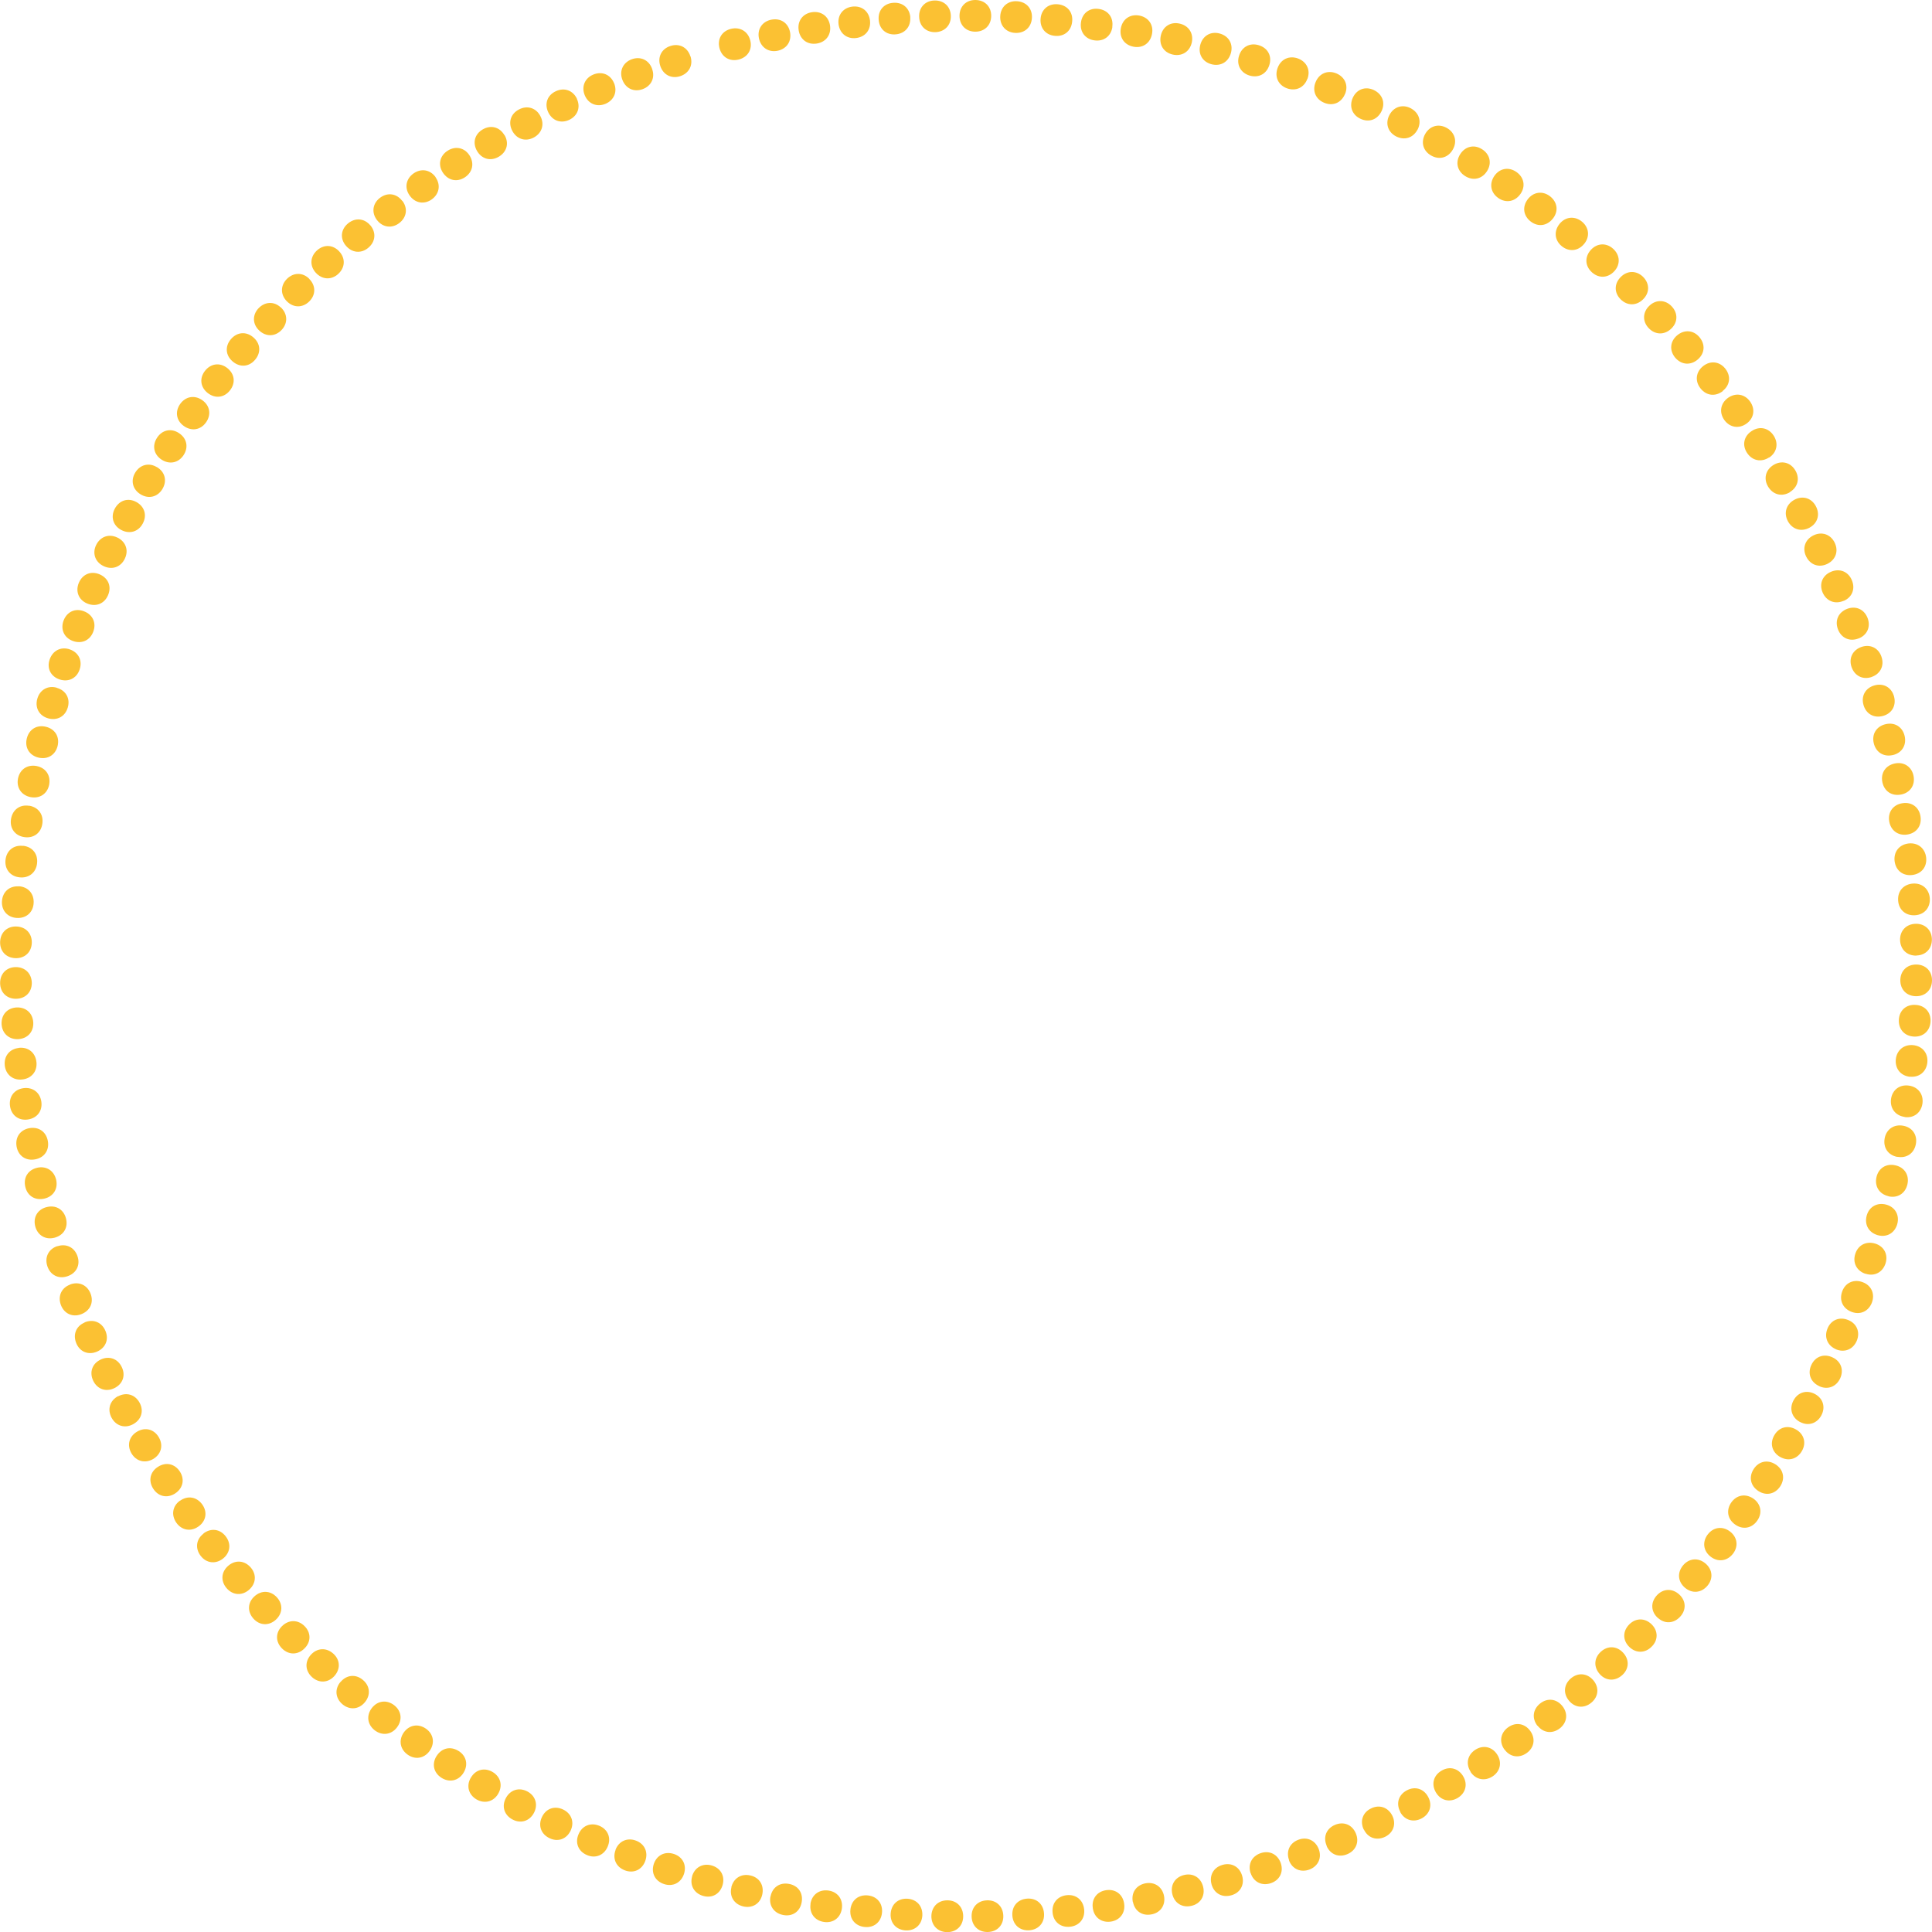 <?xml version="1.0" encoding="UTF-8"?>
<svg id="Layer_2" data-name="Layer 2" xmlns="http://www.w3.org/2000/svg" viewBox="0 0 157.96 157.97">
  <defs>
    <style>
      .cls-1 {
        opacity: .8;
      }

      .cls-2 {
        fill: #fab200;
        stroke-width: 0px;
      }
    </style>
  </defs>
  <g id="OBJECTS">
    <g class="cls-1">
      <path class="cls-2" d="M61.34,3.29c.19.75-.2,1.39-.95,1.58-.74.18-1.38-.2-1.57-.95-.18-.74.2-1.38.94-1.56s1.39.2,1.58.94Z"/>
      <path class="cls-2" d="M64.59,2.61c.15.76-.26,1.38-1.01,1.54-.74.15-1.37-.26-1.53-1.02-.15-.74.26-1.37,1.01-1.52.76-.15,1.38.26,1.53,1Z"/>
      <path class="cls-2" d="M67.86,2.07c.12.76-.32,1.37-1.08,1.49-.75.12-1.36-.32-1.48-1.08-.12-.75.32-1.36,1.07-1.48.76-.12,1.37.32,1.49,1.07Z"/>
      <path class="cls-2" d="M71.13,1.67c.09.77-.38,1.35-1.14,1.44-.75.09-1.34-.38-1.43-1.14-.09-.75.38-1.34,1.13-1.43.77-.09,1.35.38,1.44,1.13Z"/>
      <path class="cls-2" d="M74.42,1.41c.06.77-.43,1.34-1.2,1.4-.76.06-1.33-.43-1.38-1.2-.06-.76.43-1.33,1.19-1.38.77-.06,1.34.43,1.4,1.19Z"/>
      <path class="cls-2" d="M77.74,1.28c.03.77-.49,1.32-1.26,1.35-.76.02-1.31-.49-1.33-1.26-.03-.76.49-1.31,1.25-1.33.77-.02,1.32.49,1.34,1.25Z"/>
      <path class="cls-2" d="M81.04,1.31c-.01.77-.55,1.29-1.32,1.28-.76-.01-1.28-.55-1.27-1.32.01-.76.55-1.28,1.31-1.27.77.01,1.29.55,1.28,1.31Z"/>
      <path class="cls-2" d="M84.37,1.46c-.04.77-.6,1.27-1.37,1.23-.76-.04-1.26-.6-1.22-1.37.04-.76.6-1.26,1.36-1.22.77.04,1.27.6,1.23,1.36Z"/>
      <path class="cls-2" d="M87.66,1.76c-.07.77-.65,1.25-1.42,1.17-.76-.07-1.23-.65-1.16-1.42.07-.76.65-1.23,1.41-1.16.77.07,1.25.65,1.17,1.41Z"/>
      <path class="cls-2" d="M90.95,2.19c-.1.76-.7,1.22-1.47,1.11-.75-.1-1.21-.7-1.1-1.47.1-.75.7-1.21,1.45-1.1.76.1,1.22.7,1.11,1.46Z"/>
      <path class="cls-2" d="M94.19,2.77c-.14.76-.76,1.19-1.51,1.05-.75-.14-1.18-.75-1.04-1.51.14-.75.75-1.17,1.5-1.04.76.14,1.19.76,1.05,1.5Z"/>
      <path class="cls-2" d="M97.44,3.48c-.17.75-.81,1.15-1.56.98-.74-.17-1.14-.8-.97-1.56.17-.74.8-1.14,1.54-.97.75.17,1.15.81.99,1.55Z"/>
      <path class="cls-2" d="M100.64,4.33c-.2.74-.85,1.12-1.6.92-.73-.2-1.11-.85-.9-1.6.2-.73.85-1.11,1.58-.91.74.2,1.12.85.92,1.59Z"/>
      <path class="cls-2" d="M103.78,5.32c-.23.74-.9,1.08-1.64.85-.72-.23-1.07-.9-.83-1.63.23-.72.9-1.07,1.62-.84.74.23,1.08.9.85,1.62Z"/>
      <path class="cls-2" d="M106.89,6.44c-.26.73-.95,1.04-1.67.78-.71-.26-1.03-.94-.76-1.67.26-.71.94-1.03,1.66-.77.72.27,1.04.95.78,1.66Z"/>
      <path class="cls-2" d="M109.96,7.7c-.3.71-.99,1-1.7.7-.7-.29-.99-.99-.69-1.7.29-.7.99-.99,1.69-.7.71.3,1,.99.71,1.69Z"/>
      <path class="cls-2" d="M112.96,9.08c-.33.7-1.03.96-1.73.63-.69-.32-.94-1.03-.62-1.73.32-.69,1.03-.94,1.71-.62.7.33.96,1.03.64,1.72Z"/>
      <path class="cls-2" d="M115.9,10.59c-.36.69-1.07.91-1.76.56-.67-.35-.9-1.07-.54-1.75.35-.67,1.07-.9,1.74-.55.68.36.91,1.07.56,1.75Z"/>
      <path class="cls-2" d="M118.78,12.23c-.38.67-1.11.87-1.78.48-.66-.38-.85-1.1-.47-1.77.38-.66,1.1-.85,1.76-.48.67.38.87,1.11.49,1.77Z"/>
      <path class="cls-2" d="M121.58,13.99c-.41.65-1.14.82-1.8.4-.64-.41-.81-1.14-.39-1.79.41-.64,1.14-.81,1.78-.4.65.41.82,1.15.41,1.79Z"/>
      <path class="cls-2" d="M124.31,15.86c-.44.63-1.18.77-1.81.33-.62-.43-.76-1.17-.32-1.81.43-.62,1.17-.76,1.8-.32.63.44.77,1.18.33,1.8Z"/>
      <path class="cls-2" d="M126.97,17.86c-.47.61-1.21.72-1.82.25-.6-.46-.71-1.2-.24-1.82.46-.6,1.2-.71,1.81-.25.61.47.72,1.21.26,1.81Z"/>
      <path class="cls-2" d="M129.51,19.95c-.49.59-1.24.66-1.83.17-.58-.48-.65-1.23-.16-1.83.48-.58,1.23-.65,1.82-.17.59.49.66,1.24.18,1.82Z"/>
      <path class="cls-2" d="M131.99,22.17c-.52.57-1.27.61-1.84.09-.56-.51-.6-1.26-.08-1.83.51-.56,1.26-.6,1.82-.09.57.52.61,1.27.1,1.83Z"/>
      <path class="cls-2" d="M134.35,24.46c-.54.55-1.29.56-1.84.02-.54-.53-.55-1.28,0-1.83.53-.54,1.28-.55,1.82-.02.55.54.56,1.29.02,1.83Z"/>
      <path class="cls-2" d="M136.63,26.88c-.56.53-1.32.5-1.84-.06-.52-.55-.49-1.31.07-1.83.55-.52,1.31-.49,1.82.06.53.56.5,1.32-.05,1.83Z"/>
      <path class="cls-2" d="M138.81,29.39c-.58.5-1.33.45-1.84-.14-.49-.58-.44-1.33.15-1.83.58-.49,1.33-.44,1.82.14.5.59.45,1.33-.13,1.83Z"/>
      <path class="cls-2" d="M140.86,31.97c-.61.48-1.35.39-1.83-.22-.47-.6-.38-1.34.22-1.82.6-.47,1.34-.38,1.81.21.48.61.39,1.35-.21,1.82Z"/>
      <path class="cls-2" d="M142.8,34.63c-.62.45-1.37.33-1.82-.29-.44-.62-.32-1.36.3-1.81.62-.44,1.36-.32,1.8.29.45.63.33,1.37-.28,1.81Z"/>
      <path class="cls-2" d="M144.64,37.4c-.64.42-1.38.27-1.8-.37-.42-.63-.27-1.37.38-1.79.63-.42,1.37-.27,1.79.37.42.64.27,1.38-.36,1.8Z"/>
      <path class="cls-2" d="M146.35,40.24c-.66.4-1.39.21-1.79-.45-.39-.65-.21-1.38.45-1.78.65-.39,1.38-.21,1.77.44.4.66.21,1.39-.44,1.78Z"/>
      <path class="cls-2" d="M147.95,43.14c-.68.37-1.4.15-1.77-.52-.36-.67-.15-1.39.53-1.76.67-.36,1.39-.15,1.75.52.37.68.15,1.4-.51,1.76Z"/>
      <path class="cls-2" d="M149.41,46.1c-.69.34-1.4.09-1.74-.6-.33-.68-.09-1.39.6-1.73.68-.33,1.39-.09,1.73.59.34.69.09,1.4-.59,1.74Z"/>
      <path class="cls-2" d="M150.74,49.12c-.71.31-1.41.03-1.72-.67-.3-.7-.03-1.4.68-1.7.7-.3,1.4-.03,1.7.67.31.71.04,1.41-.66,1.71Z"/>
      <path class="cls-2" d="M151.95,52.2c-.72.28-1.41-.03-1.68-.75-.27-.71.03-1.39.75-1.67.71-.27,1.39.03,1.67.74.28.72-.03,1.41-.73,1.68Z"/>
      <path class="cls-2" d="M153.03,55.35c-.73.25-1.4-.09-1.65-.82-.24-.72.09-1.39.82-1.64.72-.24,1.39.09,1.63.81.25.73-.09,1.4-.81,1.65Z"/>
      <path class="cls-2" d="M153.97,58.53c-.74.21-1.4-.15-1.61-.89-.21-.73.15-1.39.89-1.6.73-.21,1.39.15,1.6.88.21.74-.15,1.4-.88,1.61Z"/>
      <path class="cls-2" d="M154.77,61.73c-.75.18-1.39-.21-1.57-.96-.18-.74.21-1.38.96-1.56.74-.18,1.38.21,1.56.95.18.75-.21,1.39-.94,1.57Z"/>
      <path class="cls-2" d="M155.43,64.96c-.76.15-1.38-.27-1.53-1.02-.15-.74.27-1.37,1.03-1.52.74-.15,1.37.27,1.52,1.01.15.76-.27,1.38-1.01,1.53Z"/>
      <path class="cls-2" d="M155.95,68.23c-.76.12-1.37-.33-1.49-1.09-.12-.75.33-1.36,1.09-1.47.75-.12,1.36.33,1.47,1.08.12.76-.33,1.37-1.08,1.48Z"/>
      <path class="cls-2" d="M156.34,71.54c-.77.09-1.35-.38-1.44-1.15-.08-.75.38-1.34,1.15-1.43.75-.08,1.34.39,1.43,1.14.09.77-.38,1.35-1.14,1.44Z"/>
      <path class="cls-2" d="M156.58,74.83c-.77.05-1.34-.44-1.39-1.21-.05-.76.44-1.32,1.21-1.38.76-.05,1.32.44,1.38,1.2.05.77-.44,1.34-1.2,1.39Z"/>
      <path class="cls-2" d="M156.69,78.13c-.77.02-1.32-.5-1.34-1.27-.02-.76.5-1.31,1.27-1.33.76-.02,1.31.5,1.33,1.25.02.77-.5,1.32-1.25,1.34Z"/>
      <path class="cls-2" d="M156.65,81.45c-.77-.01-1.29-.55-1.28-1.32.01-.76.55-1.28,1.32-1.27.76.01,1.28.55,1.27,1.31-.01.77-.55,1.29-1.31,1.28Z"/>
      <path class="cls-2" d="M156.48,84.75c-.77-.04-1.27-.6-1.23-1.38.04-.76.6-1.26,1.37-1.21.76.04,1.26.6,1.22,1.36-.04.77-.6,1.27-1.36,1.23Z"/>
      <path class="cls-2" d="M156.17,88.04c-.77-.08-1.24-.66-1.17-1.43.08-.75.66-1.23,1.42-1.16.76.08,1.23.66,1.16,1.41-.08.77-.66,1.24-1.41,1.17Z"/>
      <path class="cls-2" d="M155.72,91.32c-.76-.11-1.21-.71-1.11-1.47.11-.75.71-1.2,1.47-1.09.75.11,1.2.71,1.1,1.46-.11.76-.71,1.22-1.46,1.11Z"/>
      <path class="cls-2" d="M155.13,94.59c-.76-.14-1.18-.76-1.04-1.52.14-.75.76-1.17,1.52-1.03.75.14,1.17.76,1.03,1.5-.14.76-.76,1.18-1.51,1.04Z"/>
      <path class="cls-2" d="M154.4,97.8c-.75-.17-1.15-.81-.98-1.56.17-.74.81-1.14,1.56-.96.74.17,1.14.81.97,1.55-.17.75-.81,1.15-1.55.98Z"/>
      <path class="cls-2" d="M153.53,100.99c-.74-.21-1.11-.86-.91-1.6.2-.73.86-1.1,1.6-.9.73.2,1.1.86.9,1.59-.21.74-.86,1.11-1.59.91Z"/>
      <path class="cls-2" d="M152.53,104.15c-.73-.24-1.08-.91-.84-1.64.23-.72.9-1.06,1.64-.83.72.23,1.06.9.83,1.62-.24.73-.91,1.08-1.63.84Z"/>
      <path class="cls-2" d="M151.39,107.26c-.72-.27-1.04-.95-.77-1.68.26-.71.95-1.02,1.67-.75.71.26,1.02.95.76,1.66-.27.72-.95,1.04-1.66.77Z"/>
      <path class="cls-2" d="M150.12,110.32c-.71-.3-1-1-.7-1.71.29-.7.99-.98,1.7-.68.7.29.98.99.69,1.69-.3.71-1,.99-1.7.7Z"/>
      <path class="cls-2" d="M148.72,113.32c-.7-.33-.95-1.04-.62-1.73.32-.69,1.03-.94,1.73-.61.69.32.94,1.03.62,1.72-.33.7-1.04.95-1.72.63Z"/>
      <path class="cls-2" d="M147.18,116.27c-.68-.36-.91-1.08-.55-1.76.35-.67,1.07-.9,1.75-.54.67.35.89,1.07.54,1.74-.36.68-1.08.91-1.75.55Z"/>
      <path class="cls-2" d="M145.54,119.12c-.67-.39-.86-1.12-.47-1.78.38-.66,1.11-.85,1.78-.46.66.38.85,1.11.47,1.76-.39.67-1.12.86-1.77.48Z"/>
      <path class="cls-2" d="M143.77,121.91c-.65-.42-.81-1.15-.39-1.8.41-.64,1.14-.8,1.79-.38.64.41.8,1.14.39,1.78-.42.65-1.15.81-1.79.4Z"/>
      <path class="cls-2" d="M141.87,124.65c-.63-.44-.76-1.18-.32-1.81.44-.62,1.17-.75,1.81-.31.62.44.75,1.18.31,1.8-.44.63-1.18.76-1.8.32Z"/>
      <path class="cls-2" d="M139.87,127.28c-.61-.47-.71-1.22-.24-1.83.46-.6,1.21-.7,1.82-.23.6.46.7,1.21.24,1.81-.47.61-1.22.71-1.82.25Z"/>
      <path class="cls-2" d="M137.77,129.82c-.59-.5-.66-1.24-.16-1.84.49-.58,1.24-.65,1.83-.15.58.49.65,1.24.16,1.82-.5.59-1.24.66-1.83.17Z"/>
      <path class="cls-2" d="M135.54,132.28c-.57-.52-.6-1.27-.08-1.84.51-.56,1.26-.6,1.83-.08.56.51.6,1.26.08,1.82-.52.57-1.27.61-1.83.09Z"/>
      <path class="cls-2" d="M133.21,134.65c-.55-.54-.55-1.29,0-1.84.53-.54,1.29-.54,1.83,0,.54.53.54,1.29,0,1.82-.54.55-1.29.55-1.83.02Z"/>
      <path class="cls-2" d="M130.81,136.89c-.52-.57-.5-1.32.07-1.84.56-.52,1.31-.49,1.83.08.52.56.49,1.31-.07,1.82-.57.52-1.32.5-1.83-.06Z"/>
      <path class="cls-2" d="M128.29,139.06c-.5-.59-.44-1.34.15-1.84.58-.49,1.33-.43,1.83.16.49.58.43,1.33-.15,1.82-.59.5-1.34.44-1.83-.14Z"/>
      <path class="cls-2" d="M125.7,141.1c-.47-.61-.38-1.35.23-1.83.6-.47,1.34-.38,1.82.23.47.6.38,1.34-.22,1.81-.61.47-1.35.38-1.82-.22Z"/>
      <path class="cls-2" d="M123,143.04c-.45-.63-.32-1.37.31-1.82.62-.44,1.36-.32,1.81.31.44.62.32,1.36-.3,1.8-.63.45-1.37.32-1.81-.29Z"/>
      <path class="cls-2" d="M120.24,144.86c-.42-.65-.26-1.38.38-1.8.64-.41,1.37-.26,1.79.39.41.64.26,1.37-.38,1.79-.65.42-1.38.26-1.8-.37Z"/>
      <path class="cls-2" d="M117.4,146.55c-.39-.66-.21-1.39.46-1.78.65-.39,1.38-.2,1.77.46.39.65.2,1.38-.45,1.77-.66.39-1.39.21-1.78-.45Z"/>
      <path class="cls-2" d="M114.49,148.14c-.37-.68-.15-1.4.53-1.76.67-.36,1.39-.14,1.75.54.36.67.14,1.39-.53,1.75-.68.36-1.4.15-1.76-.52Z"/>
      <path class="cls-2" d="M111.5,149.59c-.33-.7-.09-1.41.61-1.74.68-.33,1.39-.08,1.73.61.33.68.08,1.39-.6,1.72-.7.33-1.4.09-1.73-.6Z"/>
      <path class="cls-2" d="M108.47,150.91c-.31-.71-.03-1.41.68-1.71.7-.3,1.4-.02,1.7.69.3.7.02,1.4-.68,1.7-.71.31-1.41.03-1.71-.67Z"/>
      <path class="cls-2" d="M105.4,152.1c-.27-.72.03-1.41.75-1.68.71-.27,1.39.04,1.67.76.27.71-.04,1.39-.75,1.67-.72.27-1.41-.03-1.68-.74Z"/>
      <path class="cls-2" d="M102.25,153.16c-.24-.73.09-1.4.83-1.65.72-.24,1.39.1,1.64.83.24.72-.1,1.39-.82,1.63-.73.24-1.4-.09-1.64-.81Z"/>
      <path class="cls-2" d="M99.06,154.08c-.21-.74.15-1.4.9-1.61.73-.21,1.39.16,1.6.9.21.73-.16,1.39-.89,1.59-.74.21-1.4-.15-1.61-.88Z"/>
      <path class="cls-2" d="M95.85,154.87c-.18-.75.21-1.39.96-1.57.74-.18,1.38.22,1.56.97.18.74-.22,1.38-.95,1.55-.75.18-1.39-.21-1.57-.95Z"/>
      <path class="cls-2" d="M92.62,155.51c-.15-.76.27-1.38,1.03-1.53.75-.14,1.37.28,1.52,1.03.14.75-.28,1.37-1.02,1.51-.76.15-1.38-.27-1.52-1.02Z"/>
      <path class="cls-2" d="M89.35,156.02c-.12-.76.33-1.37,1.09-1.48.75-.11,1.36.33,1.47,1.1.11.75-.33,1.35-1.08,1.47-.76.11-1.37-.33-1.48-1.08Z"/>
      <path class="cls-2" d="M86.06,156.38c-.08-.77.39-1.35,1.16-1.43.75-.08,1.34.39,1.42,1.16.08.75-.39,1.34-1.15,1.42-.77.08-1.35-.39-1.43-1.14Z"/>
      <path class="cls-2" d="M82.77,156.61c-.05-.77.45-1.33,1.22-1.38.76-.05,1.32.45,1.37,1.22.05.76-.45,1.32-1.21,1.37-.77.05-1.33-.45-1.38-1.2Z"/>
      <path class="cls-2" d="M79.44,156.7c-.02-.77.5-1.31,1.27-1.33.76-.02,1.3.5,1.32,1.27.02.76-.5,1.3-1.26,1.32-.77.02-1.31-.5-1.33-1.26Z"/>
      <path class="cls-2" d="M76.15,156.65c.02-.77.56-1.29,1.33-1.28.76.01,1.28.56,1.27,1.33-.01.76-.56,1.28-1.32,1.27-.77-.01-1.29-.56-1.28-1.32Z"/>
      <path class="cls-2" d="M72.82,156.46c.05-.77.61-1.27,1.38-1.22.76.05,1.25.61,1.21,1.38-.05.76-.61,1.25-1.37,1.21-.77-.05-1.27-.61-1.22-1.37Z"/>
      <path class="cls-2" d="M69.53,156.13c.08-.77.66-1.24,1.43-1.16.76.08,1.23.66,1.15,1.43-.08.76-.66,1.23-1.42,1.15-.77-.08-1.24-.66-1.16-1.42Z"/>
      <path class="cls-2" d="M66.26,155.67c.11-.76.72-1.21,1.48-1.1.75.11,1.2.71,1.09,1.48-.11.75-.71,1.2-1.46,1.09-.76-.11-1.21-.72-1.1-1.47Z"/>
      <path class="cls-2" d="M63,155.06c.14-.76.77-1.18,1.52-1.03.75.14,1.17.76,1.02,1.52-.14.75-.76,1.17-1.51,1.02-.76-.15-1.18-.77-1.04-1.51Z"/>
      <path class="cls-2" d="M59.79,154.31c.18-.75.82-1.15,1.57-.97.74.17,1.13.81.96,1.57-.17.74-.81,1.13-1.55.96-.75-.18-1.15-.82-.97-1.56Z"/>
      <path class="cls-2" d="M56.58,153.42c.21-.74.87-1.11,1.61-.9.73.21,1.1.86.89,1.6-.21.73-.86,1.1-1.59.89-.74-.21-1.11-.87-.9-1.6Z"/>
      <path class="cls-2" d="M53.45,152.41c.24-.73.91-1.07,1.65-.83.72.24,1.06.91.82,1.64-.24.72-.91,1.06-1.63.82-.73-.24-1.07-.91-.84-1.63Z"/>
      <path class="cls-2" d="M50.32,151.25c.27-.72.96-1.03,1.68-.76.71.27,1.02.95.75,1.68-.27.71-.95,1.02-1.66.75-.72-.27-1.03-.96-.76-1.67Z"/>
      <path class="cls-2" d="M47.3,149.97c.3-.71,1-.99,1.71-.69.7.3.98,1,.67,1.71-.3.7-1,.98-1.69.68-.71-.3-.99-1-.69-1.7Z"/>
      <path class="cls-2" d="M44.31,148.56c.33-.7,1.04-.95,1.74-.61.68.33.93,1.04.6,1.73-.33.69-1.04.94-1.72.61-.7-.33-.95-1.04-.62-1.73Z"/>
      <path class="cls-2" d="M41.36,147.01c.36-.68,1.08-.9,1.76-.54.67.36.89,1.08.53,1.76-.36.67-1.08.89-1.75.53-.68-.36-.9-1.08-.54-1.75Z"/>
      <path class="cls-2" d="M38.5,145.34c.39-.67,1.12-.85,1.78-.46.65.39.84,1.11.45,1.78-.38.65-1.11.84-1.77.46-.66-.39-.85-1.12-.47-1.77Z"/>
      <path class="cls-2" d="M35.71,143.55c.42-.65,1.15-.8,1.8-.38.64.41.79,1.15.37,1.8-.41.64-1.15.79-1.79.38-.65-.42-.8-1.15-.39-1.79Z"/>
      <path class="cls-2" d="M33.01,141.65c.45-.63,1.19-.75,1.82-.31.62.44.74,1.18.3,1.81-.44.62-1.18.75-1.8.31-.63-.45-.75-1.19-.32-1.81Z"/>
      <path class="cls-2" d="M30.4,139.65c.47-.61,1.22-.7,1.83-.23.6.47.69,1.21.22,1.82-.46.6-1.21.69-1.81.23-.61-.47-.7-1.22-.24-1.82Z"/>
      <path class="cls-2" d="M27.85,137.51c.5-.59,1.25-.65,1.83-.15.58.49.64,1.24.14,1.83-.49.58-1.24.64-1.82.15-.59-.5-.65-1.25-.16-1.83Z"/>
      <path class="cls-2" d="M25.42,135.29c.52-.57,1.27-.6,1.84-.08.56.51.59,1.26.07,1.83-.51.56-1.26.59-1.82.08-.57-.52-.6-1.27-.09-1.83Z"/>
      <path class="cls-2" d="M23.06,132.95c.55-.54,1.3-.54,1.84,0,.54.54.54,1.29-.01,1.83-.54.54-1.29.54-1.83,0-.55-.55-.54-1.3,0-1.83Z"/>
      <path class="cls-2" d="M20.8,130.52c.57-.52,1.32-.49,1.84.08.51.56.48,1.31-.09,1.83-.56.51-1.31.48-1.82-.08-.52-.57-.49-1.32.07-1.83Z"/>
      <path class="cls-2" d="M18.67,128.01c.59-.5,1.34-.43,1.84.16.49.58.42,1.33-.17,1.83-.58.49-1.33.42-1.82-.16-.5-.59-.43-1.34.15-1.83Z"/>
      <path class="cls-2" d="M16.63,125.38c.61-.47,1.36-.38,1.83.24.46.6.37,1.34-.24,1.82-.6.46-1.35.37-1.81-.23-.47-.61-.38-1.36.23-1.82Z"/>
      <path class="cls-2" d="M14.72,122.7c.63-.45,1.37-.32,1.82.31.44.62.31,1.36-.32,1.8-.62.44-1.36.31-1.8-.31-.44-.63-.32-1.37.3-1.81Z"/>
      <path class="cls-2" d="M12.91,119.93c.65-.42,1.38-.26,1.8.39.41.64.25,1.37-.4,1.79-.64.41-1.37.25-1.78-.39-.42-.65-.26-1.38.38-1.79Z"/>
      <path class="cls-2" d="M11.21,117.05c.67-.39,1.39-.2,1.78.47.38.66.19,1.38-.47,1.77-.66.38-1.38.19-1.77-.46-.39-.67-.2-1.39.46-1.78Z"/>
      <path class="cls-2" d="M9.66,114.16c.68-.36,1.4-.14,1.76.54.36.67.13,1.39-.55,1.75-.67.36-1.39.13-1.75-.54-.36-.68-.14-1.4.53-1.76Z"/>
      <path class="cls-2" d="M8.22,111.16c.7-.33,1.41-.08,1.74.62.33.69.07,1.39-.62,1.72-.69.33-1.39.07-1.72-.61-.33-.7-.08-1.41.61-1.73Z"/>
      <path class="cls-2" d="M6.91,108.12c.71-.3,1.41-.02,1.71.69.3.7.02,1.39-.69,1.7-.7.3-1.4.02-1.69-.68-.3-.71-.02-1.41.68-1.7Z"/>
      <path class="cls-2" d="M5.73,105.02c.72-.27,1.41.04,1.68.76.27.71-.04,1.39-.77,1.67-.71.27-1.39-.04-1.66-.75-.27-.72.04-1.41.75-1.67Z"/>
      <path class="cls-2" d="M4.7,101.89c.73-.24,1.4.1,1.64.83.24.72-.1,1.39-.84,1.63-.72.24-1.39-.1-1.63-.83-.24-.73.1-1.4.82-1.64Z"/>
      <path class="cls-2" d="M3.79,98.7c.74-.21,1.4.16,1.6.9.2.73-.16,1.38-.91,1.59-.73.2-1.38-.16-1.59-.89-.21-.74.16-1.4.89-1.6Z"/>
      <path class="cls-2" d="M3.02,95.48c.75-.18,1.39.22,1.57.97.17.74-.22,1.38-.97,1.55-.74.17-1.38-.22-1.55-.96-.18-.75.22-1.39.96-1.56Z"/>
      <path class="cls-2" d="M2.39,92.24c.76-.14,1.38.28,1.52,1.04.14.75-.28,1.37-1.04,1.51-.75.14-1.37-.28-1.51-1.03-.14-.76.28-1.38,1.03-1.52Z"/>
      <path class="cls-2" d="M1.9,88.97c.76-.11,1.37.34,1.48,1.1.11.75-.34,1.35-1.1,1.46-.75.11-1.35-.34-1.46-1.09-.11-.76.34-1.37,1.09-1.47Z"/>
      <path class="cls-2" d="M1.55,85.67c.77-.08,1.35.4,1.43,1.17.08.75-.4,1.34-1.17,1.42-.75.08-1.34-.4-1.42-1.15-.08-.77.4-1.35,1.15-1.43Z"/>
      <path class="cls-2" d="M1.34,82.37c.77-.04,1.33.45,1.38,1.22.04.76-.45,1.32-1.22,1.37-.76.04-1.32-.46-1.37-1.21-.04-.77.45-1.33,1.21-1.38Z"/>
      <path class="cls-2" d="M1.27,79.07c.77-.01,1.31.51,1.33,1.28.01.76-.51,1.3-1.28,1.31-.76.01-1.3-.51-1.31-1.27-.01-.77.51-1.31,1.27-1.32Z"/>
      <path class="cls-2" d="M1.33,75.75c.77.02,1.29.56,1.27,1.33-.02.76-.56,1.28-1.33,1.26-.76-.02-1.28-.56-1.26-1.32.02-.77.56-1.29,1.32-1.27Z"/>
      <path class="cls-2" d="M1.54,72.46c.77.05,1.26.62,1.21,1.39-.05.76-.62,1.25-1.39,1.2-.76-.05-1.25-.62-1.2-1.37.05-.77.62-1.26,1.37-1.21Z"/>
      <path class="cls-2" d="M1.88,69.15c.77.08,1.24.67,1.15,1.44-.08.75-.67,1.23-1.44,1.14-.75-.08-1.22-.67-1.14-1.42.08-.77.67-1.24,1.42-1.15Z"/>
      <path class="cls-2" d="M2.37,65.87c.76.12,1.21.72,1.09,1.49-.11.75-.72,1.2-1.48,1.08-.75-.11-1.2-.72-1.08-1.47.12-.76.72-1.21,1.47-1.09Z"/>
      <path class="cls-2" d="M2.99,62.63c.76.15,1.17.77,1.03,1.53-.15.74-.77,1.16-1.53,1.01-.74-.15-1.16-.77-1.02-1.51.15-.76.77-1.17,1.52-1.03Z"/>
      <path class="cls-2" d="M3.75,59.42c.75.18,1.14.82.96,1.57-.18.74-.82,1.13-1.57.95-.74-.18-1.13-.82-.95-1.56.18-.75.82-1.14,1.56-.96Z"/>
      <path class="cls-2" d="M4.65,56.24c.74.21,1.11.87.89,1.61-.21.73-.87,1.09-1.61.88-.73-.21-1.09-.87-.88-1.6.21-.74.87-1.11,1.6-.9Z"/>
      <path class="cls-2" d="M5.69,53.09c.73.24,1.07.92.82,1.65-.24.72-.91,1.05-1.64.81-.72-.24-1.06-.91-.81-1.63.25-.73.92-1.07,1.64-.83Z"/>
      <path class="cls-2" d="M6.87,49.98c.72.28,1.03.96.75,1.68-.27.71-.96,1.01-1.68.74-.71-.27-1.01-.96-.74-1.67.28-.72.96-1.03,1.67-.75Z"/>
      <path class="cls-2" d="M8.15,46.96c.71.31.99,1,.68,1.71-.3.7-1,.97-1.71.67-.7-.3-.97-1-.67-1.7.31-.71,1-.98,1.7-.68Z"/>
      <path class="cls-2" d="M9.6,43.95c.69.34.94,1.05.6,1.74-.33.68-1.04.93-1.74.59-.68-.33-.93-1.04-.6-1.72.34-.69,1.05-.94,1.73-.61Z"/>
      <path class="cls-2" d="M11.14,41.04c.68.37.9,1.09.53,1.77-.36.67-1.08.88-1.76.52-.67-.36-.88-1.08-.52-1.75.37-.68,1.08-.9,1.75-.54Z"/>
      <path class="cls-2" d="M12.83,38.19c.66.39.85,1.12.45,1.79-.39.65-1.12.84-1.78.44-.65-.39-.84-1.12-.45-1.77.39-.66,1.12-.85,1.77-.46Z"/>
      <path class="cls-2" d="M14.63,35.41c.65.42.8,1.16.38,1.8-.42.64-1.15.79-1.8.37-.64-.42-.79-1.15-.37-1.79.42-.65,1.16-.8,1.79-.38Z"/>
      <path class="cls-2" d="M16.54,32.72c.63.45.75,1.19.3,1.82-.44.62-1.18.74-1.81.29-.62-.44-.74-1.18-.3-1.8.45-.63,1.19-.75,1.81-.31Z"/>
      <path class="cls-2" d="M18.58,30.09c.61.48.7,1.22.22,1.83-.47.6-1.21.69-1.82.21-.6-.47-.69-1.21-.22-1.81.48-.61,1.22-.7,1.82-.23Z"/>
      <path class="cls-2" d="M20.71,27.58c.59.5.65,1.25.14,1.84-.49.58-1.24.64-1.83.13-.58-.49-.64-1.24-.14-1.82.5-.59,1.25-.65,1.83-.15Z"/>
      <path class="cls-2" d="M22.96,25.13c.56.53.59,1.28.07,1.84-.52.56-1.27.58-1.83.06-.56-.52-.58-1.27-.07-1.82.53-.56,1.28-.59,1.83-.07Z"/>
      <path class="cls-2" d="M25.29,22.81c.54.55.54,1.3-.01,1.84-.54.53-1.29.53-1.83-.02-.53-.54-.53-1.29.01-1.83.55-.54,1.3-.54,1.83,0Z"/>
      <path class="cls-2" d="M27.74,20.56c.52.57.48,1.32-.09,1.84-.56.51-1.31.47-1.83-.1-.51-.56-.47-1.31.09-1.82.57-.52,1.32-.48,1.83.08Z"/>
      <path class="cls-2" d="M30.28,18.42c.49.59.43,1.34-.17,1.84-.58.49-1.33.42-1.83-.17-.49-.58-.42-1.33.17-1.82.59-.49,1.34-.43,1.83.16Z"/>
      <path class="cls-2" d="M32.89,16.41c.47.61.37,1.36-.25,1.83-.6.46-1.35.36-1.82-.25-.46-.6-.36-1.35.24-1.81.61-.47,1.36-.37,1.82.24Z"/>
      <path class="cls-2" d="M35.61,14.49c.44.63.31,1.37-.32,1.82-.62.43-1.36.3-1.8-.33-.44-.62-.3-1.36.32-1.8.63-.44,1.37-.31,1.81.31Z"/>
      <path class="cls-2" d="M38.39,12.71c.41.65.25,1.38-.4,1.8-.64.41-1.37.24-1.79-.41-.41-.64-.24-1.37.4-1.78.65-.41,1.38-.25,1.79.39Z"/>
      <path class="cls-2" d="M41.25,11.04c.39.67.19,1.39-.48,1.78-.66.38-1.38.19-1.77-.48-.38-.66-.19-1.38.47-1.76.67-.39,1.39-.19,1.77.47Z"/>
      <path class="cls-2" d="M44.18,9.49c.36.68.13,1.4-.55,1.76-.67.35-1.39.13-1.75-.56-.35-.67-.13-1.39.55-1.74.68-.36,1.4-.13,1.75.54Z"/>
      <path class="cls-2" d="M47.16,8.07c.33.7.07,1.4-.62,1.73-.69.32-1.39.07-1.72-.63-.32-.69-.07-1.39.62-1.71.7-.33,1.4-.07,1.73.61Z"/>
      <path class="cls-2" d="M50.2,6.78c.3.71.01,1.41-.7,1.71-.7.29-1.4,0-1.69-.7-.29-.7,0-1.4.69-1.69.71-.3,1.41-.01,1.7.69Z"/>
      <path class="cls-2" d="M53.31,5.62c.27.72-.05,1.41-.77,1.67-.71.26-1.39-.05-1.66-.78-.26-.71.05-1.39.76-1.66.72-.27,1.41.05,1.67.76Z"/>
      <path class="cls-2" d="M56.45,4.59c.24.73-.11,1.4-.84,1.64-.72.23-1.39-.11-1.63-.85-.23-.72.11-1.39.83-1.62.73-.24,1.4.11,1.63.83Z"/>
    </g>
  </g>
</svg>